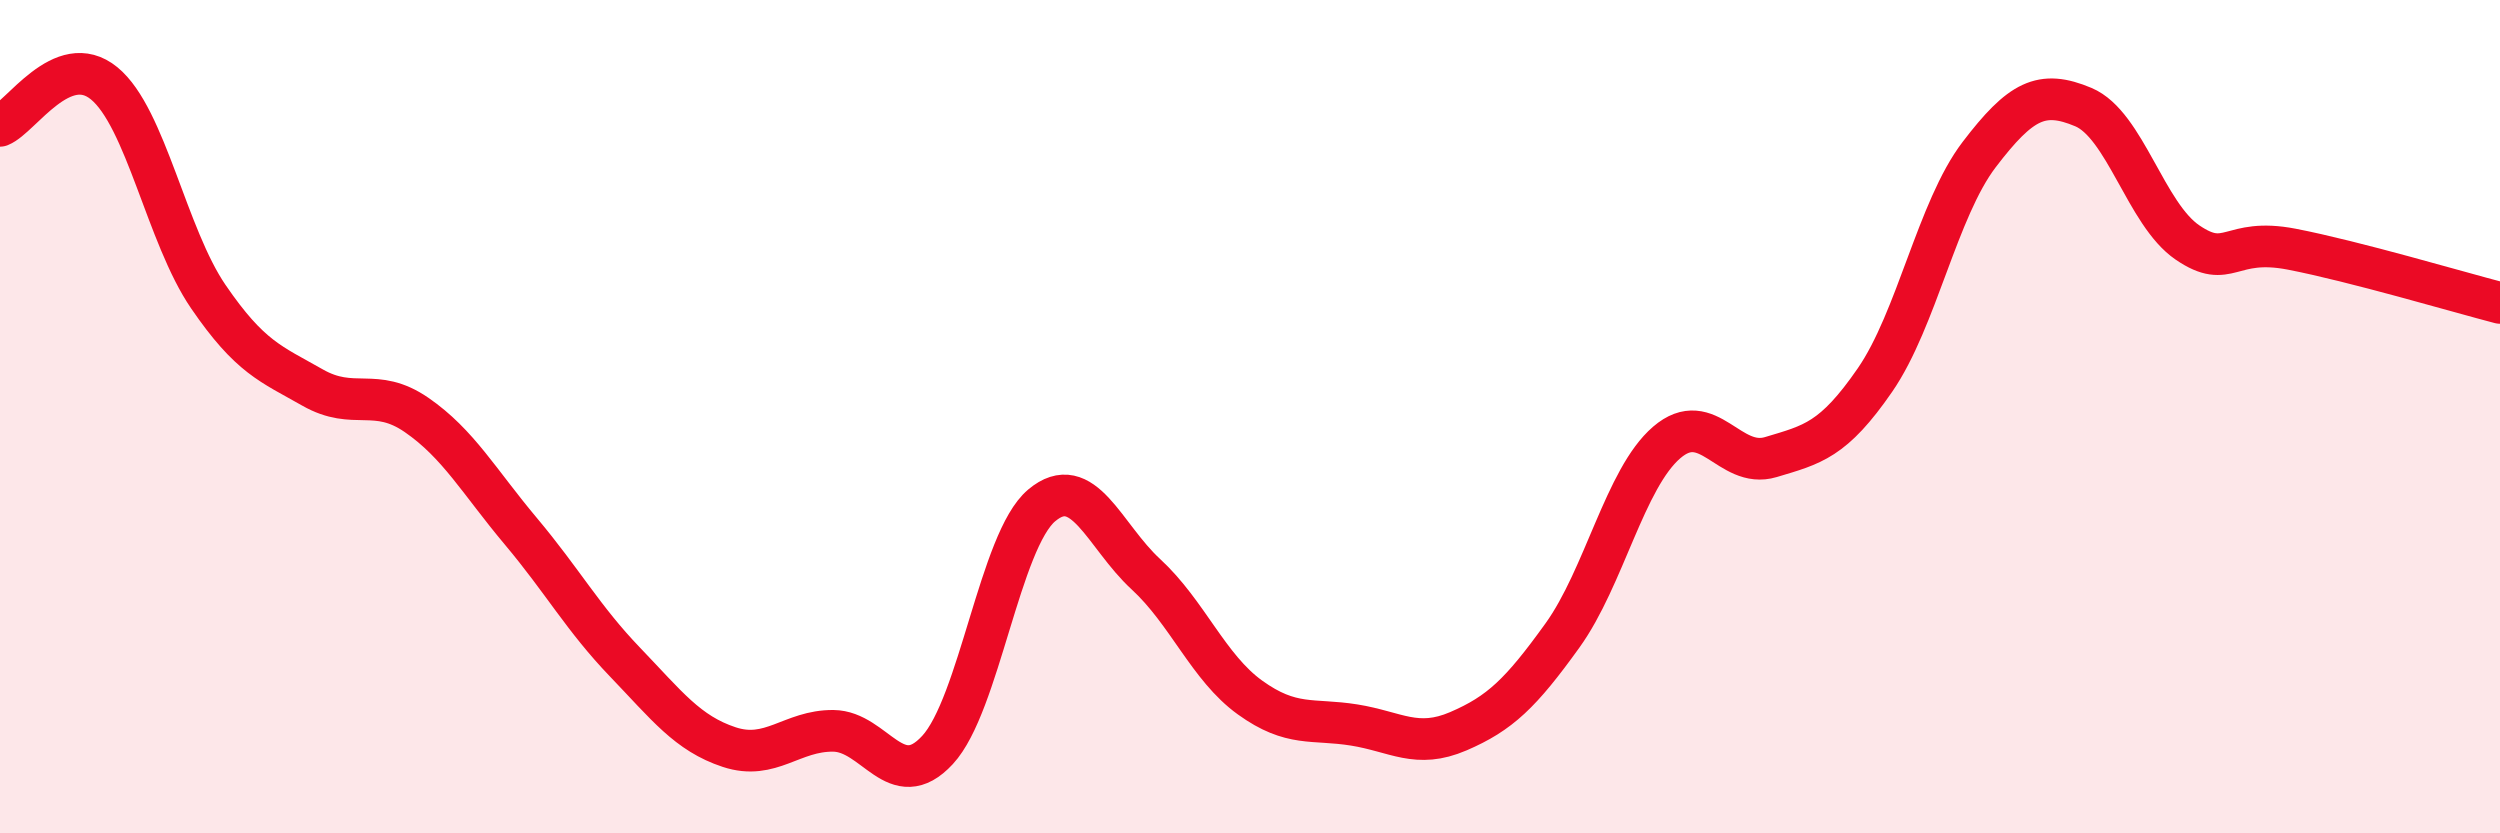 
    <svg width="60" height="20" viewBox="0 0 60 20" xmlns="http://www.w3.org/2000/svg">
      <path
        d="M 0,3.02 C 0.5,2.82 1.5,1.18 2.5,2 C 3.5,2.82 4,5.66 5,7.12 C 6,8.58 6.5,8.73 7.5,9.3 C 8.5,9.87 9,9.27 10,9.96 C 11,10.65 11.5,11.56 12.5,12.75 C 13.5,13.94 14,14.85 15,15.89 C 16,16.93 16.5,17.6 17.5,17.93 C 18.5,18.26 19,17.53 20,17.54 C 21,17.55 21.5,19.08 22.5,18 C 23.5,16.92 24,12.97 25,12.13 C 26,11.29 26.5,12.86 27.5,13.78 C 28.5,14.7 29,16.02 30,16.74 C 31,17.46 31.5,17.24 32.5,17.4 C 33.5,17.56 34,17.98 35,17.55 C 36,17.12 36.5,16.64 37.5,15.25 C 38.5,13.86 39,11.48 40,10.62 C 41,9.76 41.5,11.27 42.5,10.97 C 43.5,10.67 44,10.57 45,9.12 C 46,7.67 46.5,5.02 47.5,3.71 C 48.5,2.4 49,2.15 50,2.57 C 51,2.99 51.5,5.14 52.5,5.82 C 53.5,6.5 53.5,5.69 55,5.98 C 56.5,6.27 59,7.01 60,7.27L60 20L0 20Z"
        fill="#EB0A25"
        opacity="0.1"
        stroke-linecap="round"
        stroke-linejoin="round"
      />
      <path
        d="M 0,3.02 C 0.5,2.82 1.5,1.18 2.5,2 C 3.5,2.82 4,5.66 5,7.12 C 6,8.58 6.5,8.73 7.5,9.3 C 8.5,9.87 9,9.27 10,9.96 C 11,10.65 11.5,11.56 12.5,12.75 C 13.5,13.94 14,14.85 15,15.89 C 16,16.93 16.5,17.6 17.5,17.93 C 18.5,18.26 19,17.53 20,17.54 C 21,17.55 21.5,19.08 22.5,18 C 23.5,16.92 24,12.97 25,12.13 C 26,11.29 26.5,12.86 27.5,13.78 C 28.5,14.7 29,16.02 30,16.74 C 31,17.46 31.5,17.24 32.5,17.4 C 33.5,17.56 34,17.98 35,17.55 C 36,17.12 36.5,16.64 37.5,15.25 C 38.5,13.86 39,11.48 40,10.62 C 41,9.76 41.5,11.27 42.5,10.97 C 43.5,10.67 44,10.57 45,9.12 C 46,7.67 46.5,5.02 47.5,3.71 C 48.5,2.4 49,2.15 50,2.57 C 51,2.99 51.5,5.14 52.5,5.82 C 53.5,6.5 53.5,5.69 55,5.98 C 56.5,6.27 59,7.01 60,7.27"
        stroke="#EB0A25"
        stroke-width="1"
        fill="none"
        stroke-linecap="round"
        stroke-linejoin="round"
      />
    </svg>
  